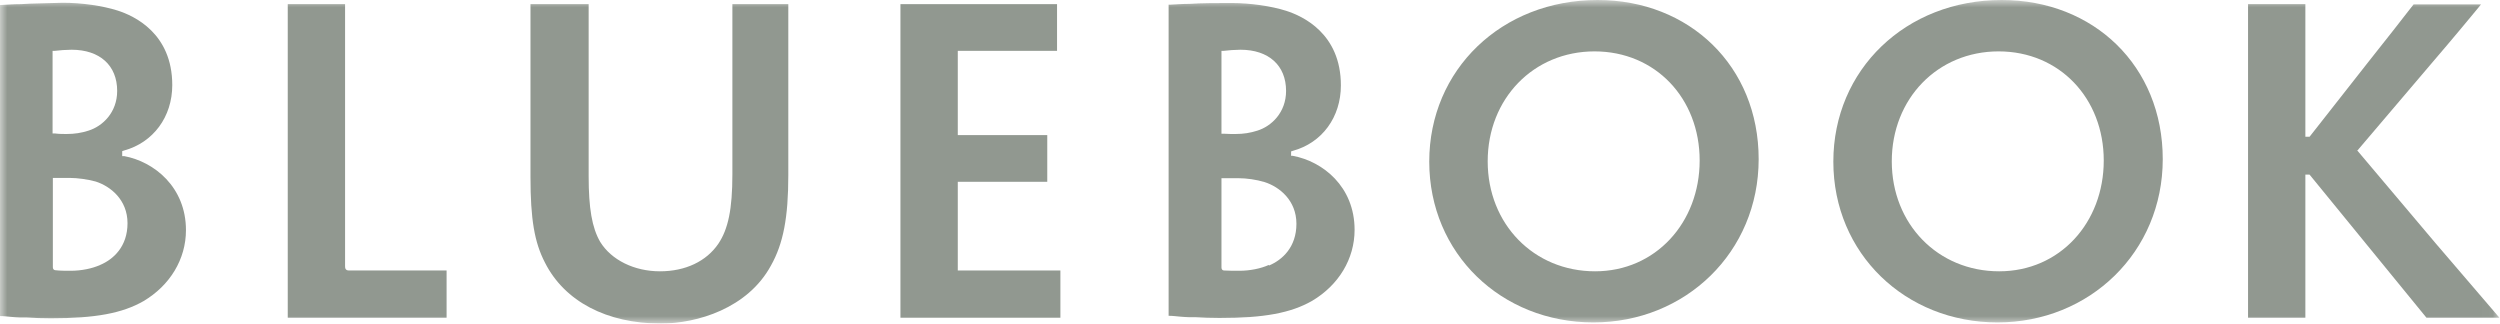 <svg width="170" height="22" viewBox="0 0 170 22" fill="none" xmlns="http://www.w3.org/2000/svg">
  <g clip-path="url(#clip0_2005_4311)">
    <mask id="mask0_2005_4311" style="mask-type:luminance" maskUnits="userSpaceOnUse" x="0" y="0" width="170"
      height="22">
      <path d="M169.981 0H0V22H169.981V0Z" fill="white" />
    </mask>
    <g mask="url(#mask0_2005_4311)">
      <path
        d="M12.645 15.65C12.645 12.719 10.478 10.991 8.443 10.615H8.31V10.277L8.424 10.239C10.421 9.694 11.714 7.947 11.714 5.787C11.714 2.254 9.108 1.071 7.987 0.714C6.979 0.395 5.572 0.188 4.279 0.188C3.385 0.225 2.168 0.225 1.426 0.282C0.932 0.282 0.475 0.319 0.095 0.338H0V21.493C0.266 21.493 0.532 21.53 0.761 21.549C1.008 21.568 1.217 21.587 1.35 21.587H1.787C2.358 21.624 2.852 21.643 3.461 21.643C6.484 21.643 8.31 21.305 9.755 20.478C11.562 19.407 12.645 17.622 12.645 15.65ZM3.575 3.457H3.727C4.012 3.419 4.526 3.382 4.868 3.382C6.789 3.382 7.968 4.453 7.968 6.181C7.968 7.646 6.979 8.586 6.009 8.886C5.534 9.037 5.077 9.112 4.526 9.112C4.298 9.112 4.012 9.112 3.727 9.074H3.575V3.457ZM6.808 18.017C6.275 18.261 5.534 18.412 4.811 18.412C4.469 18.412 4.069 18.412 3.765 18.374C3.765 18.374 3.594 18.374 3.594 18.167V12.099H3.746C3.898 12.099 4.126 12.099 4.336 12.099C4.507 12.099 4.678 12.099 4.754 12.099C5.267 12.099 5.952 12.193 6.503 12.343C7.511 12.663 8.671 13.583 8.671 15.18C8.671 16.777 7.701 17.641 6.808 18.017Z"
        fill="#919890" />
      <path
        d="M23.465 18.073V0.282H19.567V21.605H30.368V18.393H23.732C23.465 18.393 23.465 18.205 23.465 18.073Z"
        fill="#919890" />
      <path
        d="M44.877 18.449C43.128 18.449 41.568 17.679 40.808 16.439C40.256 15.481 40.028 14.166 40.028 11.968V0.282H36.073V12.024C36.073 14.898 36.339 16.477 37.062 17.867C38.393 20.497 41.264 22 44.934 22C47.406 22 50.848 20.967 52.426 18.055C53.263 16.57 53.605 14.786 53.605 11.911V0.282H49.802V11.855C49.802 14.222 49.517 15.575 48.851 16.57C48.034 17.773 46.607 18.449 44.877 18.449Z"
        fill="#919890" />
    </g>
    <path
      d="M61.23 0.282V21.605H72.107V18.393H65.129V12.362H71.214V9.187H65.129V3.457H71.879V0.282H61.23Z"
      fill="#919890" />
    <mask id="mask1_2005_4311" style="mask-type:luminance" maskUnits="userSpaceOnUse" x="0" y="0" width="170"
      height="22">
      <path d="M169.981 0H0V22H169.981V0Z" fill="white" />
    </mask>
    <g mask="url(#mask1_2005_4311)">
      <path
        d="M87.795 10.596V10.296L87.909 10.258C89.906 9.713 91.18 7.966 91.18 5.805C91.18 2.273 88.575 1.09 87.453 0.733C86.445 0.413 85.038 0.207 83.745 0.207C82.851 0.207 81.653 0.207 80.893 0.263C80.398 0.263 79.942 0.301 79.561 0.319H79.466V21.474C79.752 21.474 79.999 21.512 80.227 21.53C80.474 21.549 80.683 21.568 80.817 21.568H81.254C81.824 21.605 82.319 21.624 82.927 21.624C85.951 21.624 87.776 21.286 89.222 20.459C91.028 19.389 92.112 17.604 92.112 15.631C92.112 12.681 89.944 10.972 87.909 10.596H87.776H87.795ZM83.06 3.457H83.213C83.498 3.419 84.011 3.382 84.353 3.382C86.274 3.382 87.453 4.453 87.453 6.181C87.453 7.646 86.464 8.586 85.494 8.886C85.019 9.037 84.563 9.112 84.011 9.112C83.783 9.112 83.498 9.112 83.213 9.093H83.06V3.457ZM86.274 18.017C85.742 18.261 85 18.412 84.277 18.412C83.935 18.412 83.536 18.412 83.231 18.393C83.231 18.393 83.06 18.393 83.06 18.186V12.118H83.213C83.365 12.118 83.593 12.118 83.802 12.118C83.973 12.118 84.144 12.118 84.239 12.118C84.753 12.118 85.437 12.212 85.989 12.381C86.997 12.7 88.157 13.621 88.157 15.218C88.157 16.815 87.187 17.679 86.293 18.055"
        fill="#919890" />
      <path
        d="M108.636 0C102.114 0 97.189 4.734 97.189 10.991C97.189 17.247 102.095 21.925 108.351 21.925C114.607 21.925 119.589 17.153 119.589 10.822C119.589 4.49 114.874 0 108.636 0ZM108.465 18.449C104.301 18.449 101.163 15.237 101.163 10.972C101.163 6.707 104.282 3.494 108.427 3.494C112.573 3.494 115.577 6.688 115.577 10.915C115.577 15.143 112.573 18.449 108.465 18.449Z"
        fill="#919890" />
      <path
        d="M136.114 0C129.592 0 124.667 4.734 124.667 10.991C124.667 17.247 129.573 21.925 135.829 21.925C142.085 21.925 147.067 17.153 147.067 10.822C147.067 4.49 142.37 0 136.114 0ZM135.943 18.449C131.778 18.449 128.641 15.237 128.641 10.972C128.641 6.707 131.759 3.494 135.905 3.494C140.05 3.494 143.055 6.688 143.055 10.915C143.055 15.143 140.069 18.449 135.943 18.449Z"
        fill="#919890" />
      <path
        d="M160.321 10.22L160.397 10.126L165.303 4.359C166.995 2.386 167.965 1.202 168.479 0.582C168.574 0.47 168.65 0.376 168.707 0.301H164.124C164.124 0.301 163.934 0.545 163.725 0.808C163.287 1.372 162.47 2.424 161.006 4.265L157.05 9.3H156.765V0.282H152.867V21.605H156.765V11.874H157.05L160.948 16.646C164.086 20.478 164.828 21.399 164.999 21.605H169.962C169.41 20.967 167.965 19.276 165.645 16.57L160.283 10.22H160.321Z"
        fill="#919890" />
    </g>
  </g>
  <defs>
    <clipPath id="clip0_2005_4311">
      <rect width="170" height="22" fill="white" />
    </clipPath>
  </defs>
</svg>